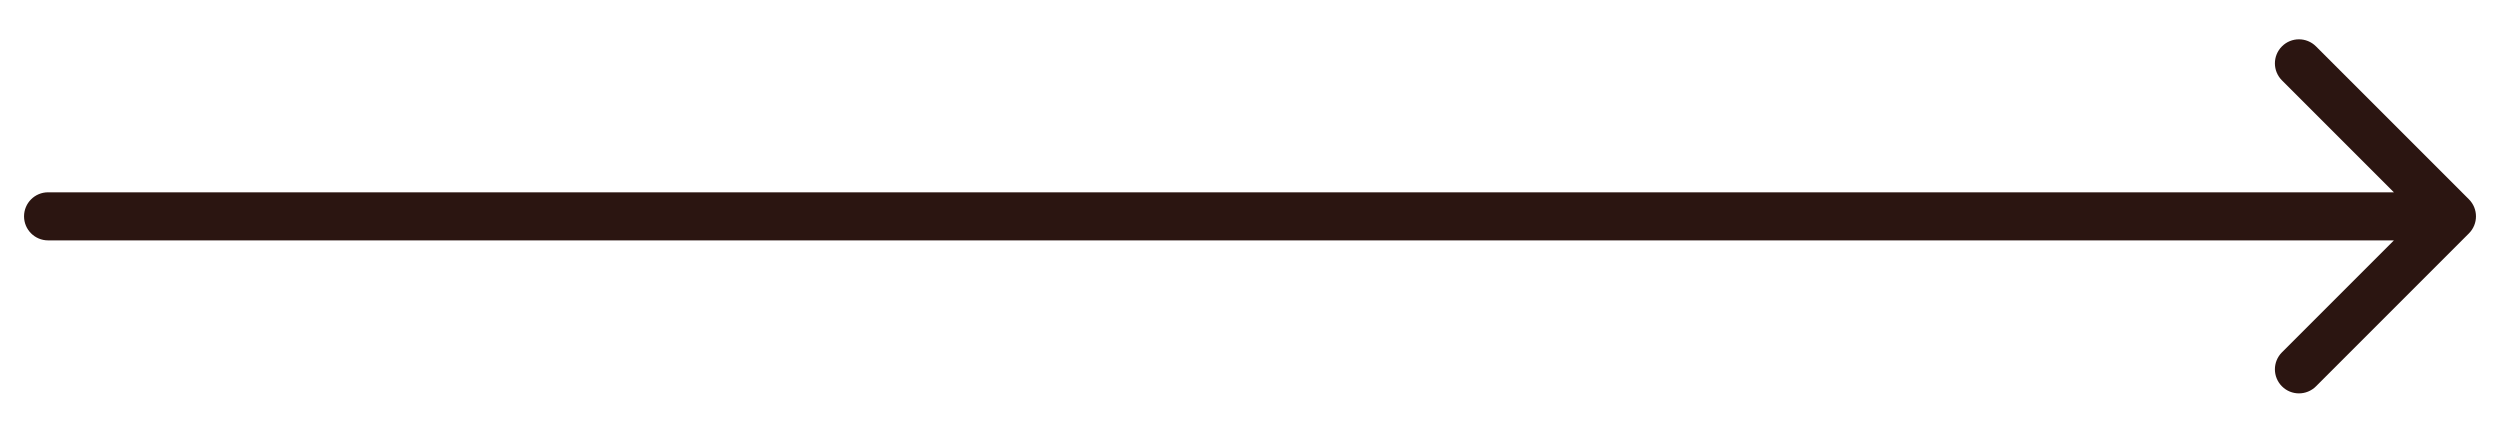 <?xml version="1.0" encoding="UTF-8"?>
<svg xmlns="http://www.w3.org/2000/svg" width="52" height="9" viewBox="0 0 52 9" fill="none">
  <path d="M1 4C0.724 4 0.5 4.224 0.5 4.5C0.5 4.776 0.724 5 1 5V4ZM51.354 4.854C51.549 4.658 51.549 4.342 51.354 4.146L48.172 0.964C47.976 0.769 47.66 0.769 47.465 0.964C47.269 1.16 47.269 1.476 47.465 1.672L50.293 4.5L47.465 7.328C47.269 7.524 47.269 7.84 47.465 8.036C47.66 8.231 47.976 8.231 48.172 8.036L51.354 4.854ZM1 5H51V4H1V5Z" fill="#2B1511"></path>
</svg>
